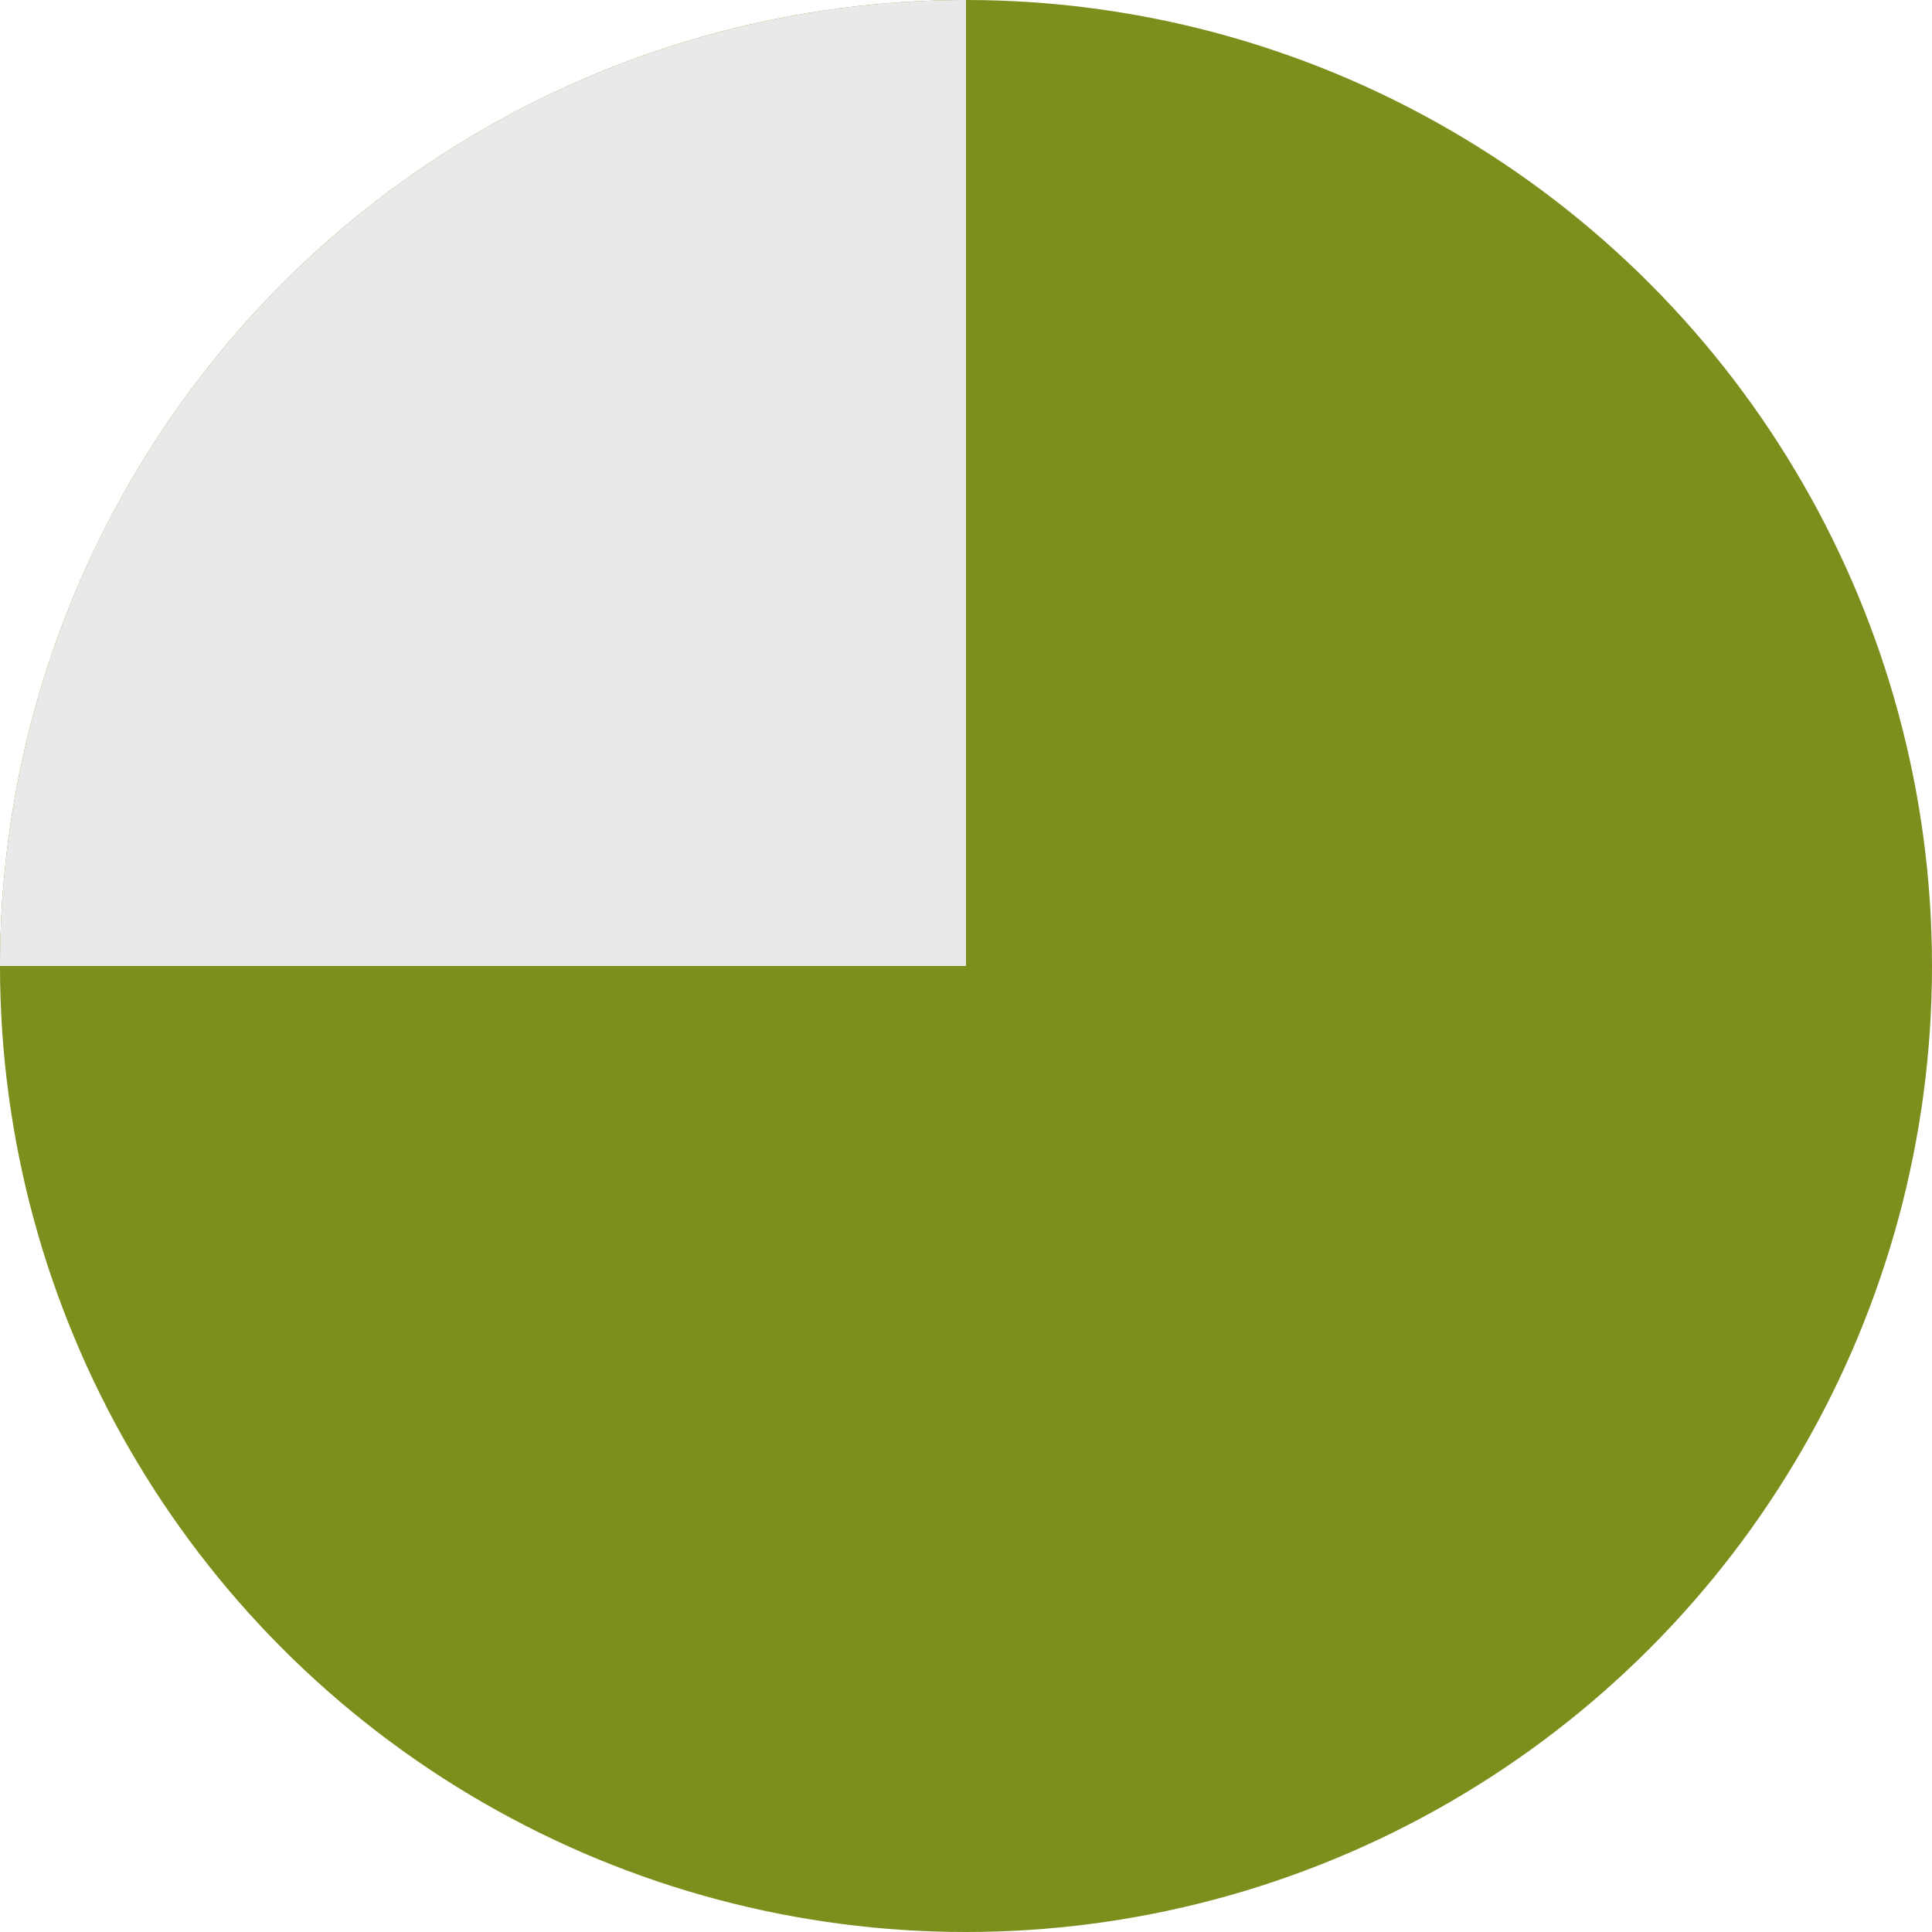 <svg width="55" height="55" viewBox="0 0 55 55" fill="none" xmlns="http://www.w3.org/2000/svg">
<circle cx="27.5" cy="27.5" r="27.5" fill="#7E8E1C"/>
<path d="M-1.20206e-06 27.5C-8.86349e-07 23.889 0.711 20.313 2.093 16.976C3.475 13.64 5.501 10.608 8.055 8.055C10.608 5.501 13.64 3.475 16.976 2.093C20.313 0.711 23.889 -1.67563e-06 27.5 -1.20206e-06L27.5 27.5L-1.20206e-06 27.5Z" fill="#E9E9E9"/>
</svg>
